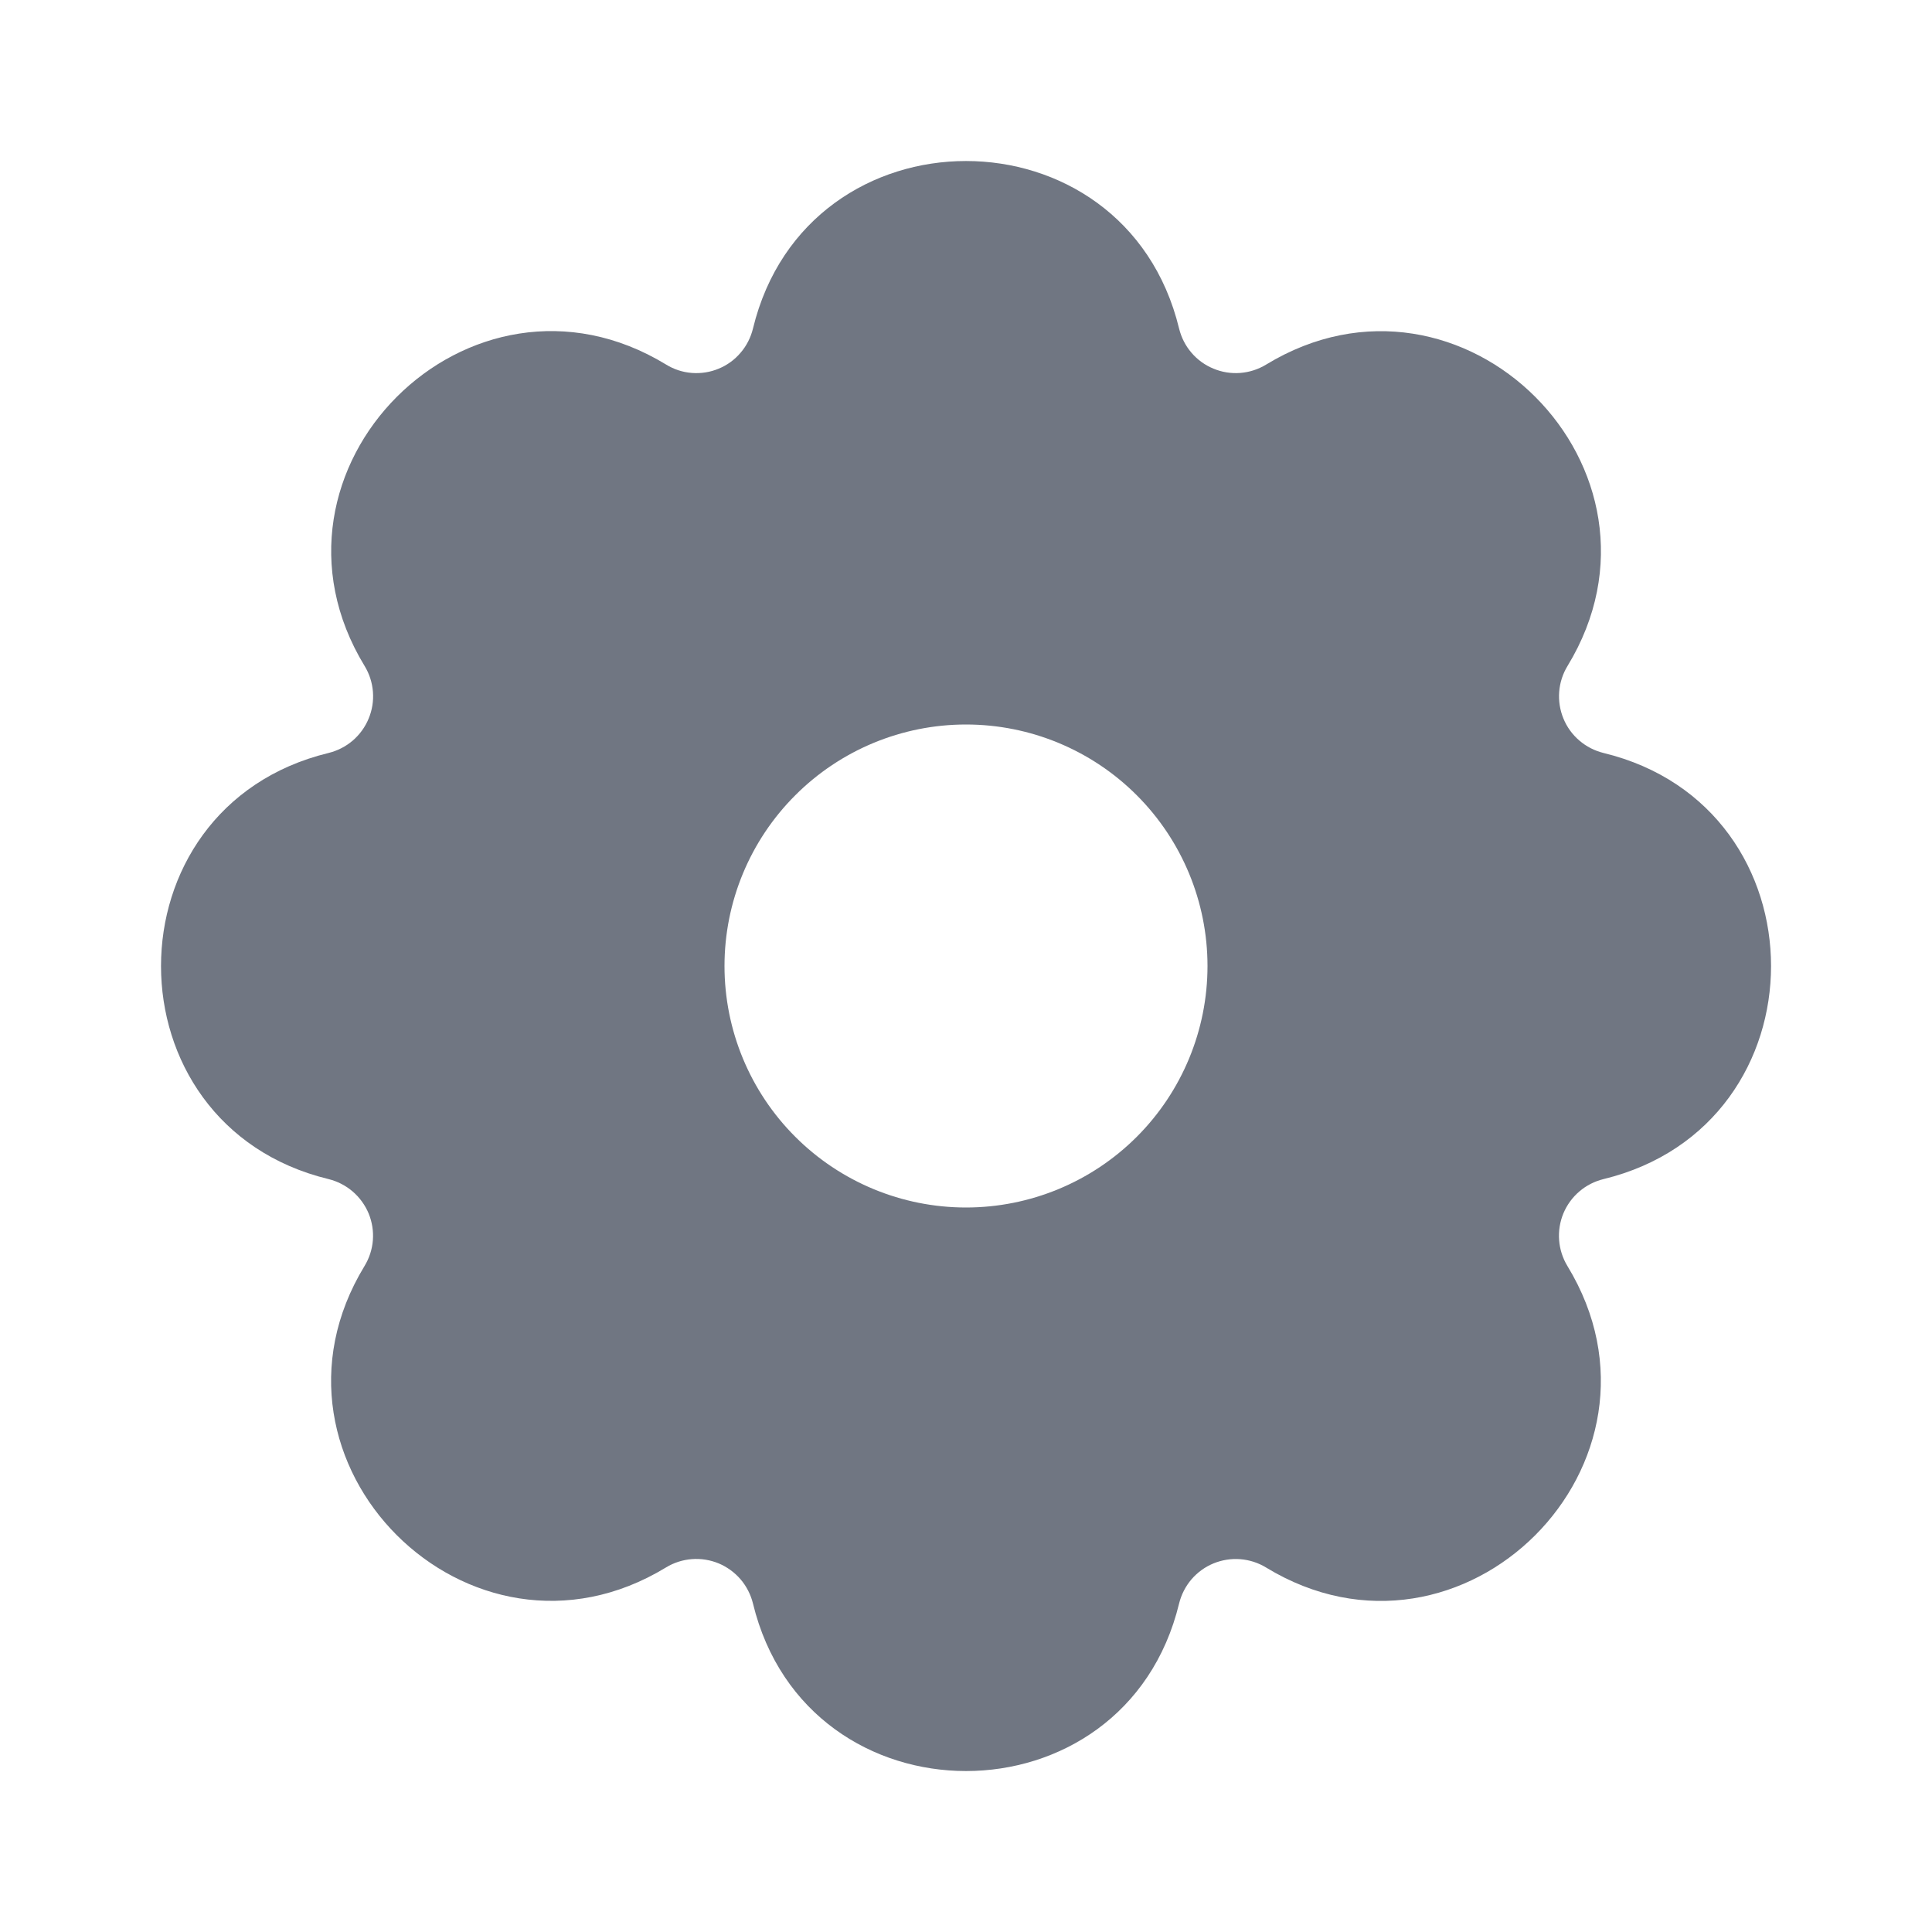 <svg width="30" height="30" viewBox="0 0 30 30" fill="none" xmlns="http://www.w3.org/2000/svg">
<path d="M18.309 5.102C18.343 5.24 18.408 5.369 18.501 5.477C18.593 5.585 18.71 5.67 18.842 5.724C18.973 5.779 19.116 5.802 19.258 5.791C19.4 5.78 19.537 5.736 19.659 5.662C22.708 3.805 26.197 7.293 24.34 10.342C24.266 10.463 24.222 10.601 24.211 10.742C24.2 10.884 24.223 11.027 24.277 11.158C24.331 11.29 24.416 11.407 24.524 11.499C24.632 11.592 24.761 11.658 24.899 11.692C28.368 12.533 28.368 17.467 24.899 18.309C24.761 18.343 24.632 18.408 24.524 18.501C24.416 18.593 24.331 18.71 24.276 18.842C24.222 18.973 24.199 19.116 24.21 19.258C24.221 19.4 24.265 19.537 24.339 19.659C26.195 22.708 22.708 26.197 19.659 24.34C19.538 24.266 19.4 24.222 19.258 24.211C19.116 24.2 18.974 24.223 18.842 24.277C18.711 24.331 18.594 24.416 18.501 24.524C18.409 24.632 18.343 24.761 18.309 24.899C17.468 28.368 12.534 28.368 11.692 24.899C11.658 24.761 11.592 24.632 11.5 24.524C11.407 24.416 11.29 24.331 11.159 24.276C11.027 24.222 10.885 24.199 10.743 24.21C10.601 24.221 10.463 24.265 10.342 24.339C7.293 26.195 3.804 22.708 5.66 19.659C5.734 19.538 5.779 19.4 5.79 19.258C5.801 19.116 5.778 18.974 5.724 18.842C5.669 18.711 5.584 18.594 5.476 18.501C5.368 18.409 5.24 18.343 5.102 18.309C1.633 17.468 1.633 12.534 5.102 11.692C5.24 11.658 5.369 11.592 5.477 11.5C5.585 11.407 5.67 11.29 5.724 11.159C5.779 11.027 5.802 10.885 5.791 10.743C5.78 10.601 5.736 10.463 5.662 10.342C3.805 7.293 7.293 3.804 10.342 5.66C10.463 5.735 10.6 5.78 10.742 5.791C10.885 5.802 11.027 5.78 11.159 5.725C11.291 5.671 11.408 5.586 11.5 5.477C11.593 5.369 11.658 5.24 11.692 5.102C12.533 1.633 17.467 1.633 18.309 5.102ZM15 11.25C14.006 11.25 13.052 11.645 12.349 12.349C11.645 13.052 11.25 14.006 11.25 15C11.25 15.995 11.645 16.949 12.349 17.652C13.052 18.355 14.006 18.75 15 18.75C15.995 18.75 16.949 18.355 17.652 17.652C18.355 16.949 18.75 15.995 18.75 15C18.75 14.006 18.355 13.052 17.652 12.349C16.949 11.645 15.995 11.25 15 11.25Z" fill="#707682"/>
</svg>
